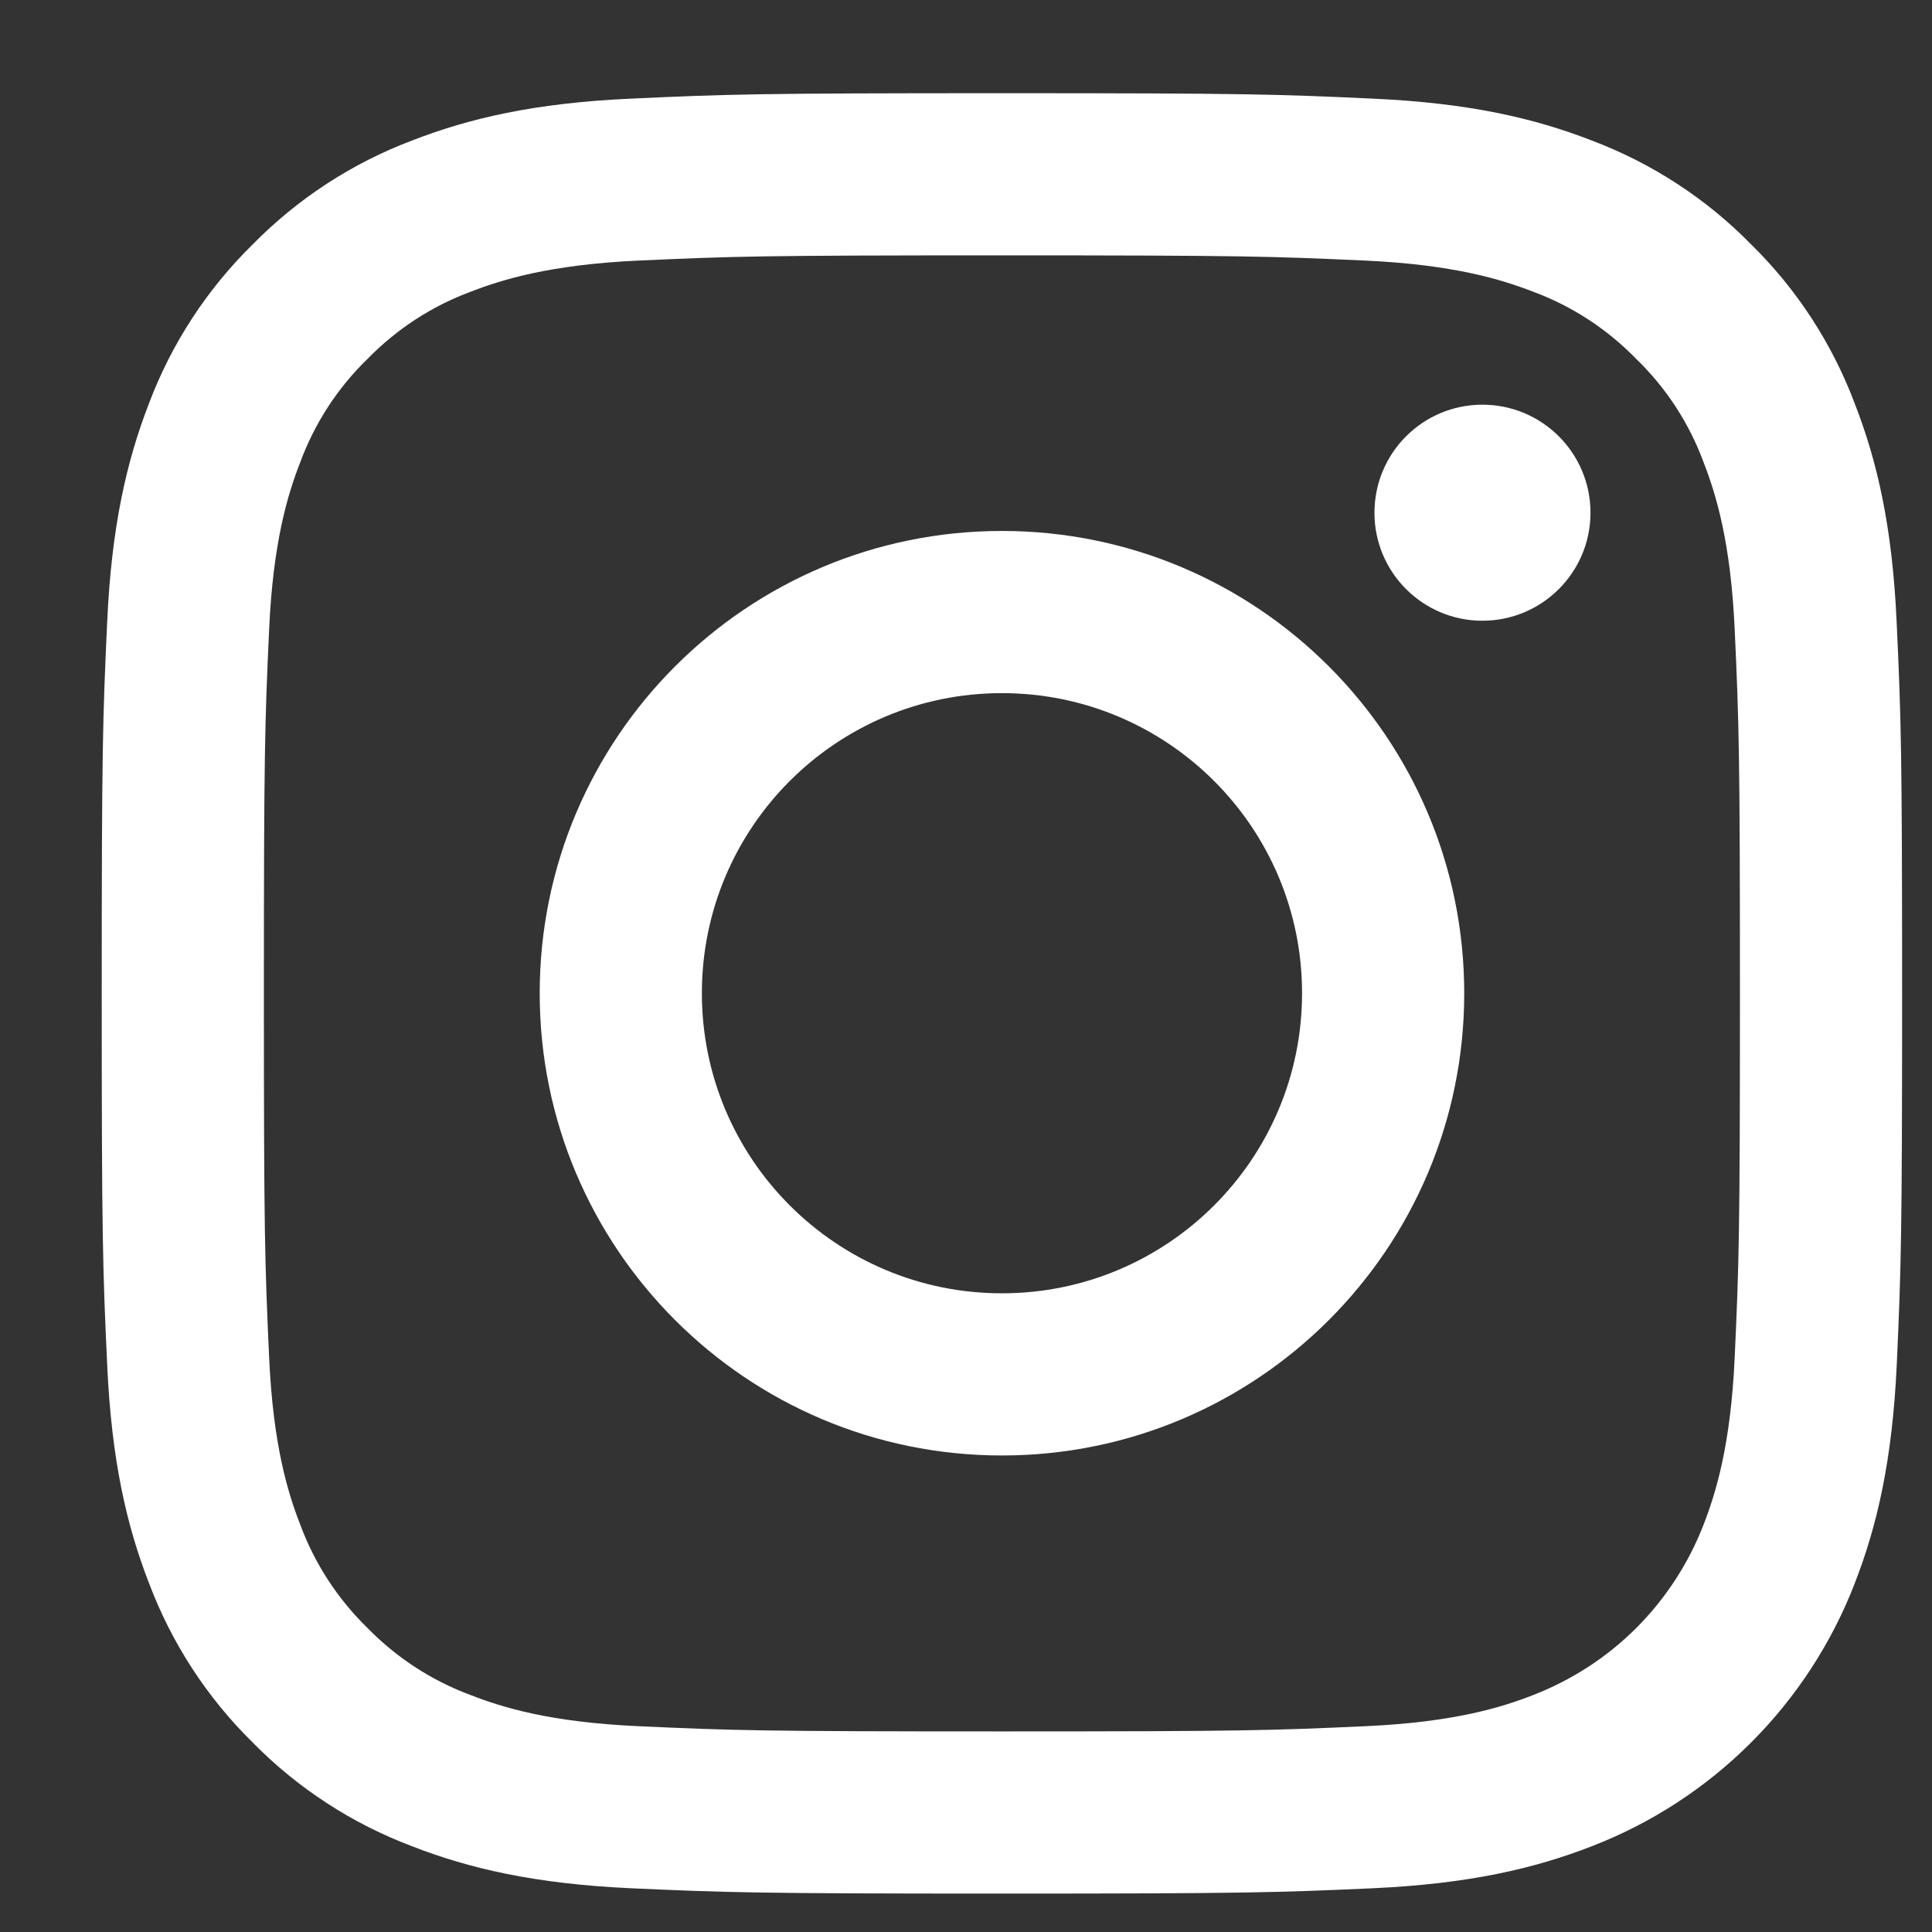 <svg xmlns="http://www.w3.org/2000/svg" fill="none" viewBox="0 0 17 17" height="17" width="17">
<rect x="0" y="0" width="17" height="17" fill="#333333" stroke="none"/>
<g clip-path="url(#clip0_77_1226)">
<path fill="white" d="M16.689 5.475C16.651 4.632 16.517 4.056 16.321 3.553C16.122 3.024 15.811 2.545 15.408 2.15C15.012 1.746 14.533 1.435 14.005 1.236C13.501 1.04 12.925 0.906 12.082 0.868C11.237 0.829 10.967 0.82 8.816 0.82C6.665 0.82 6.395 0.829 5.55 0.868C4.707 0.906 4.131 1.04 3.627 1.236C3.099 1.435 2.62 1.747 2.224 2.15C1.821 2.545 1.509 3.024 1.31 3.552C1.115 4.056 0.981 4.632 0.943 5.475C0.904 6.32 0.895 6.59 0.895 8.741C0.895 10.892 0.904 11.162 0.943 12.007C0.981 12.85 1.115 13.426 1.311 13.93C1.51 14.458 1.821 14.937 2.224 15.333C2.62 15.736 3.099 16.047 3.627 16.246C4.131 16.442 4.707 16.576 5.55 16.615C6.395 16.653 6.665 16.662 8.816 16.662C10.967 16.662 11.237 16.653 12.082 16.615C12.925 16.576 13.501 16.442 14.005 16.246C14.531 16.043 15.009 15.732 15.408 15.333C15.807 14.934 16.118 14.456 16.321 13.93C16.517 13.426 16.651 12.85 16.69 12.007C16.728 11.162 16.737 10.892 16.737 8.741C16.737 6.59 16.728 6.32 16.689 5.475ZM15.264 11.942C15.229 12.714 15.099 13.134 14.991 13.413C14.859 13.755 14.657 14.065 14.399 14.324C14.14 14.583 13.829 14.784 13.488 14.916C13.209 15.025 12.789 15.154 12.017 15.189C11.182 15.227 10.931 15.235 8.816 15.235C6.701 15.235 6.45 15.227 5.615 15.189C4.843 15.154 4.423 15.025 4.144 14.916C3.8 14.789 3.489 14.587 3.233 14.324C2.97 14.068 2.768 13.757 2.641 13.413C2.532 13.134 2.403 12.714 2.368 11.942C2.33 11.107 2.322 10.856 2.322 8.741C2.322 6.626 2.33 6.376 2.368 5.54C2.403 4.768 2.532 4.349 2.641 4.07C2.768 3.725 2.97 3.414 3.233 3.159C3.489 2.896 3.8 2.693 4.144 2.566C4.423 2.458 4.843 2.329 5.615 2.293C6.45 2.255 6.701 2.247 8.816 2.247H8.816C10.931 2.247 11.181 2.255 12.017 2.293C12.789 2.329 13.209 2.458 13.488 2.566C13.832 2.693 14.143 2.896 14.398 3.159C14.662 3.414 14.864 3.725 14.991 4.07C15.099 4.349 15.229 4.768 15.264 5.54C15.302 6.376 15.31 6.626 15.31 8.741C15.31 10.856 15.302 11.107 15.264 11.942Z"></path>
<path fill="white" d="M8.816 4.672C6.57 4.672 4.749 6.493 4.749 8.74C4.749 10.986 6.57 12.807 8.816 12.807C11.063 12.807 12.884 10.986 12.884 8.74C12.884 6.493 11.063 4.672 8.816 4.672ZM8.816 11.38C7.358 11.38 6.176 10.198 6.176 8.739C6.176 7.281 7.358 6.099 8.816 6.099C10.274 6.099 11.457 7.281 11.457 8.739C11.457 10.198 10.274 11.38 8.816 11.38Z"></path>
<path fill="white" d="M13.995 4.512C13.995 5.036 13.569 5.462 13.044 5.462C12.519 5.462 12.094 5.036 12.094 4.512C12.094 3.986 12.519 3.561 13.044 3.561C13.569 3.561 13.995 3.986 13.995 4.512H13.995Z"></path>
</g>
<defs>
<clipPath id="clip0_77_1226">
<rect transform="translate(0.895 0.821)" fill="white" height="15.842" width="15.842"></rect>
</clipPath>
</defs>
</svg>
